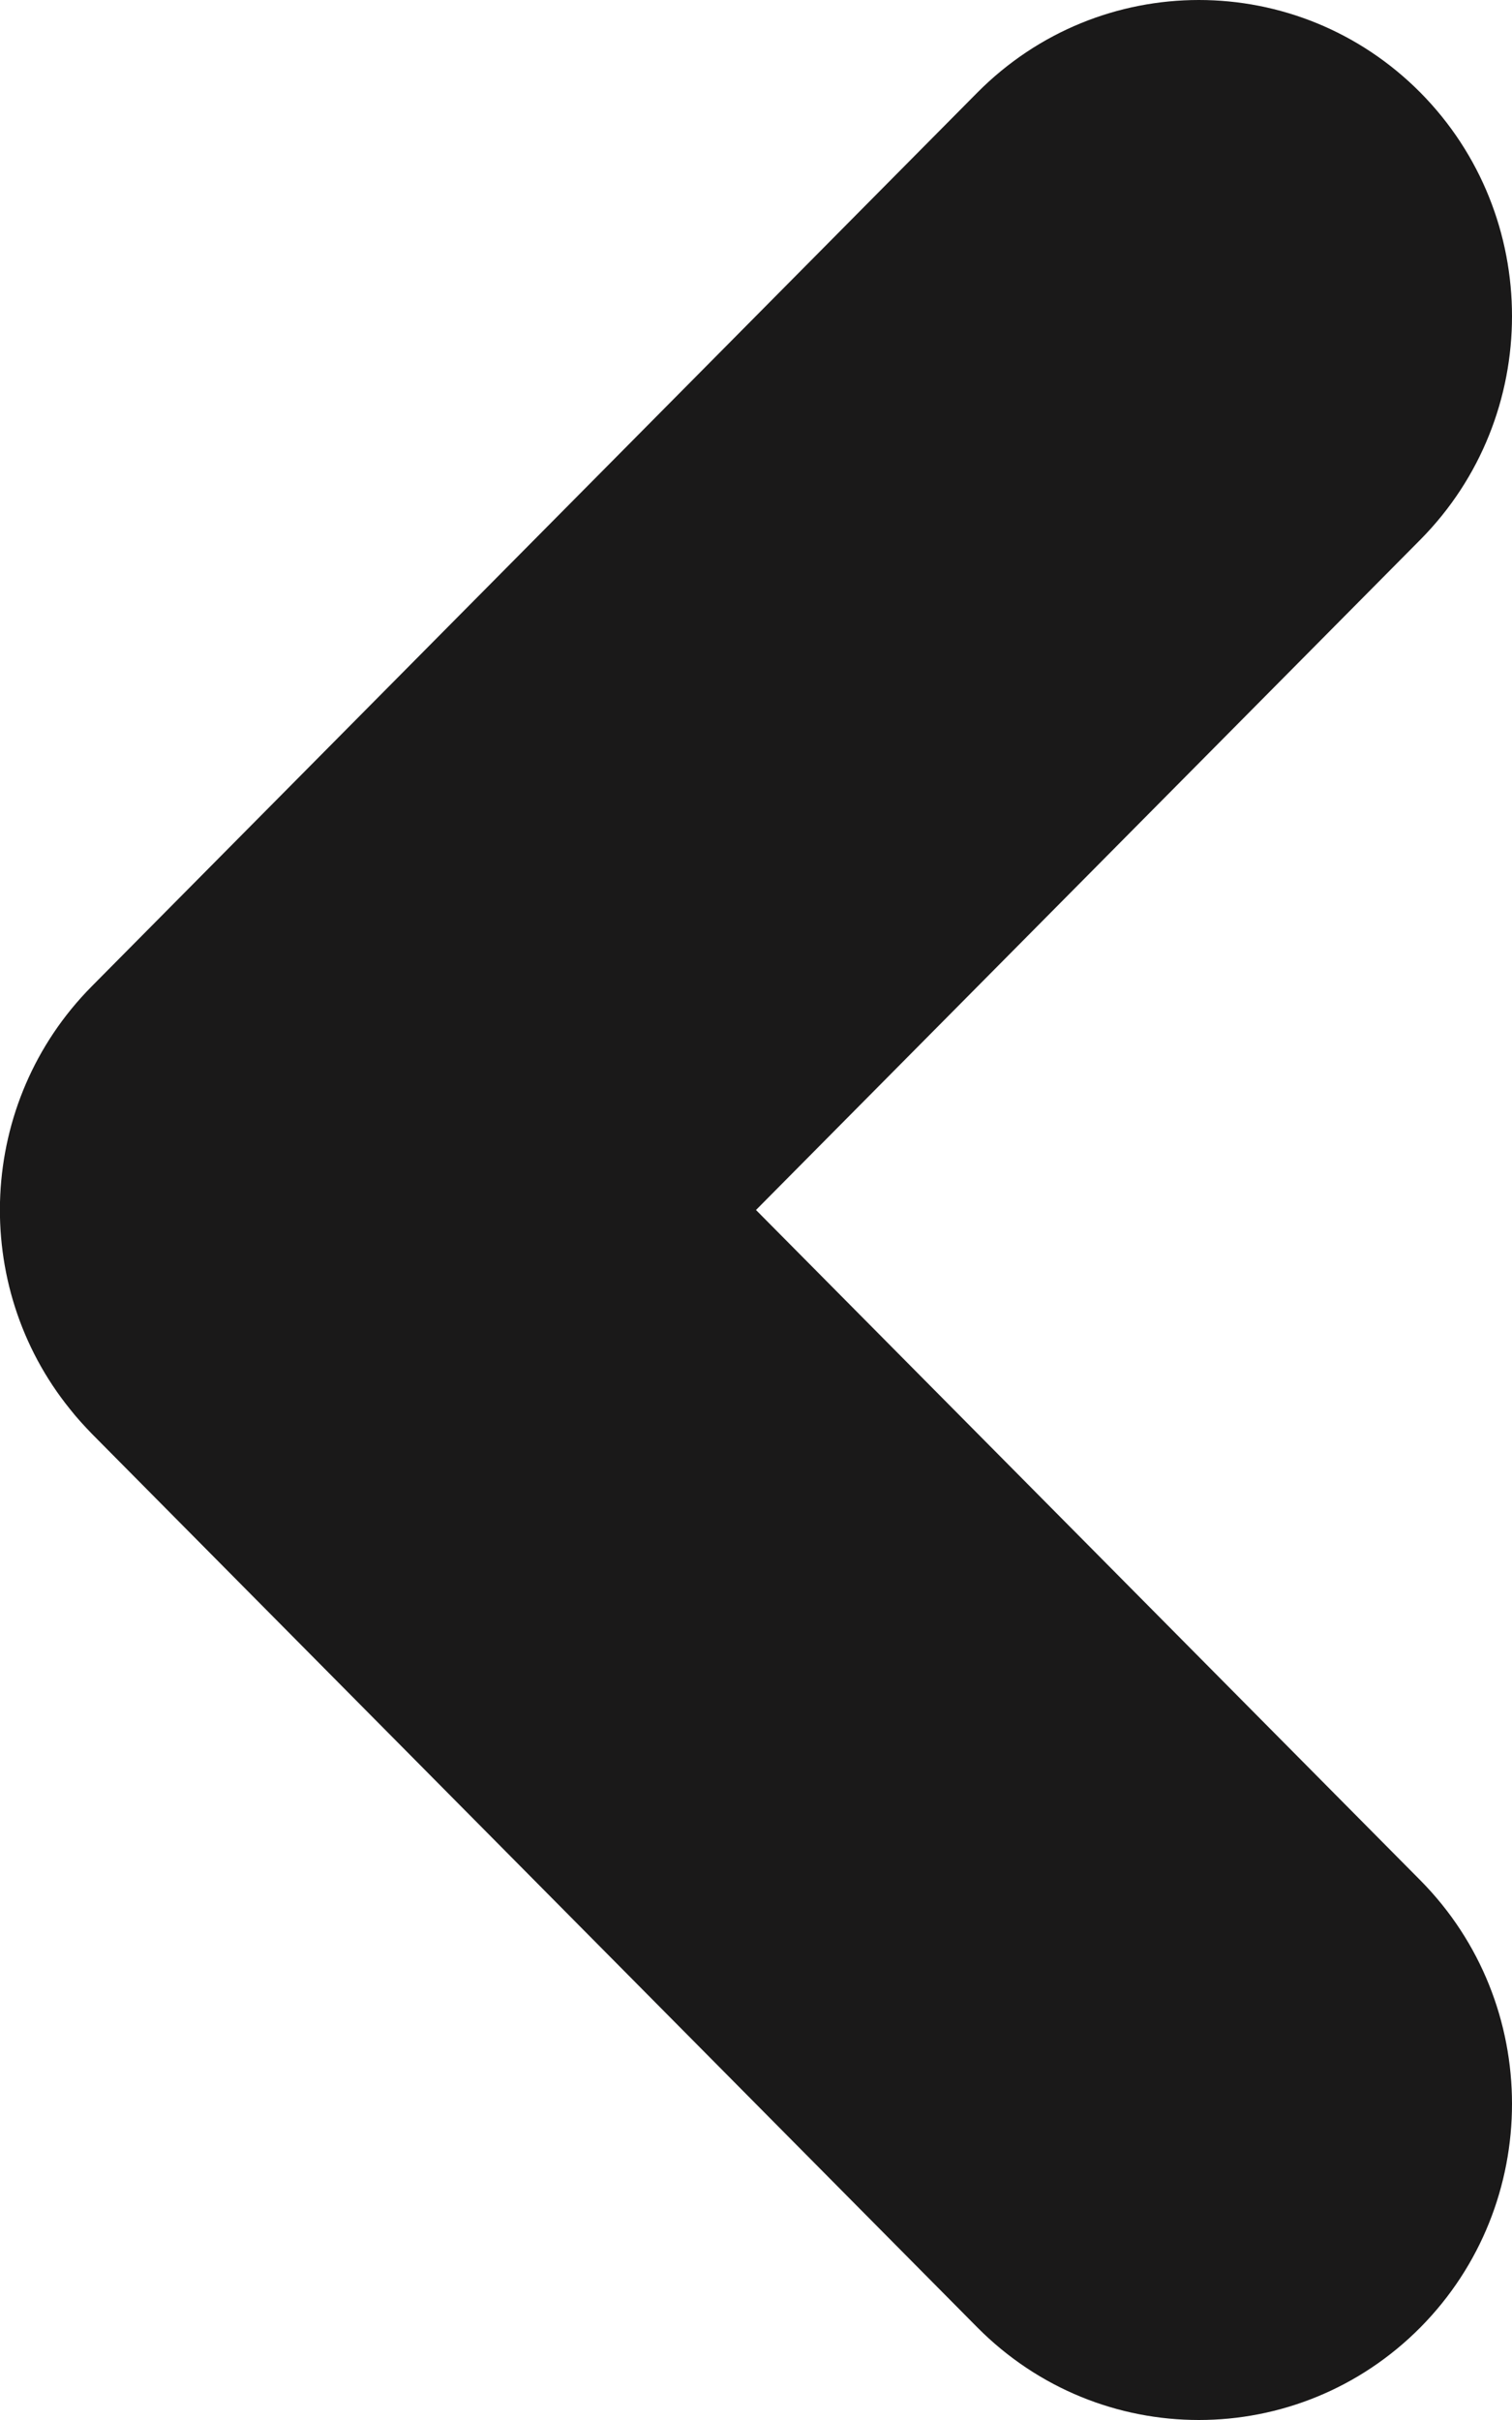 <svg xmlns="http://www.w3.org/2000/svg" xmlns:xlink="http://www.w3.org/1999/xlink" fill="none" version="1.1" width="5" height="8" viewBox="0 0 5 8"><g transform="matrix(-1,-2.2348338291067193e-8,2.2348338291067193e-8,1,10,1.1174169145533597e-7)"><path d="M6.768,0.306C6.363,-0.102,5.708,-0.102,5.303,0.306C4.899,0.714,4.899,1.376,5.303,1.784C5.303,1.784,7.5,4,7.5,4C7.5,4,5.303,6.216,5.303,6.216C4.899,6.624,4.899,7.286,5.303,7.694C5.708,8.102,6.363,8.102,6.768,7.694C6.768,7.694,9.697,4.739,9.697,4.739C9.722,4.713,9.746,4.687,9.768,4.659C10.1,4.249,10.076,3.644,9.697,3.261C9.697,3.261,6.768,0.306,6.768,0.306Z" fill="#1A1919" fill-opacity="1"/></g></svg>